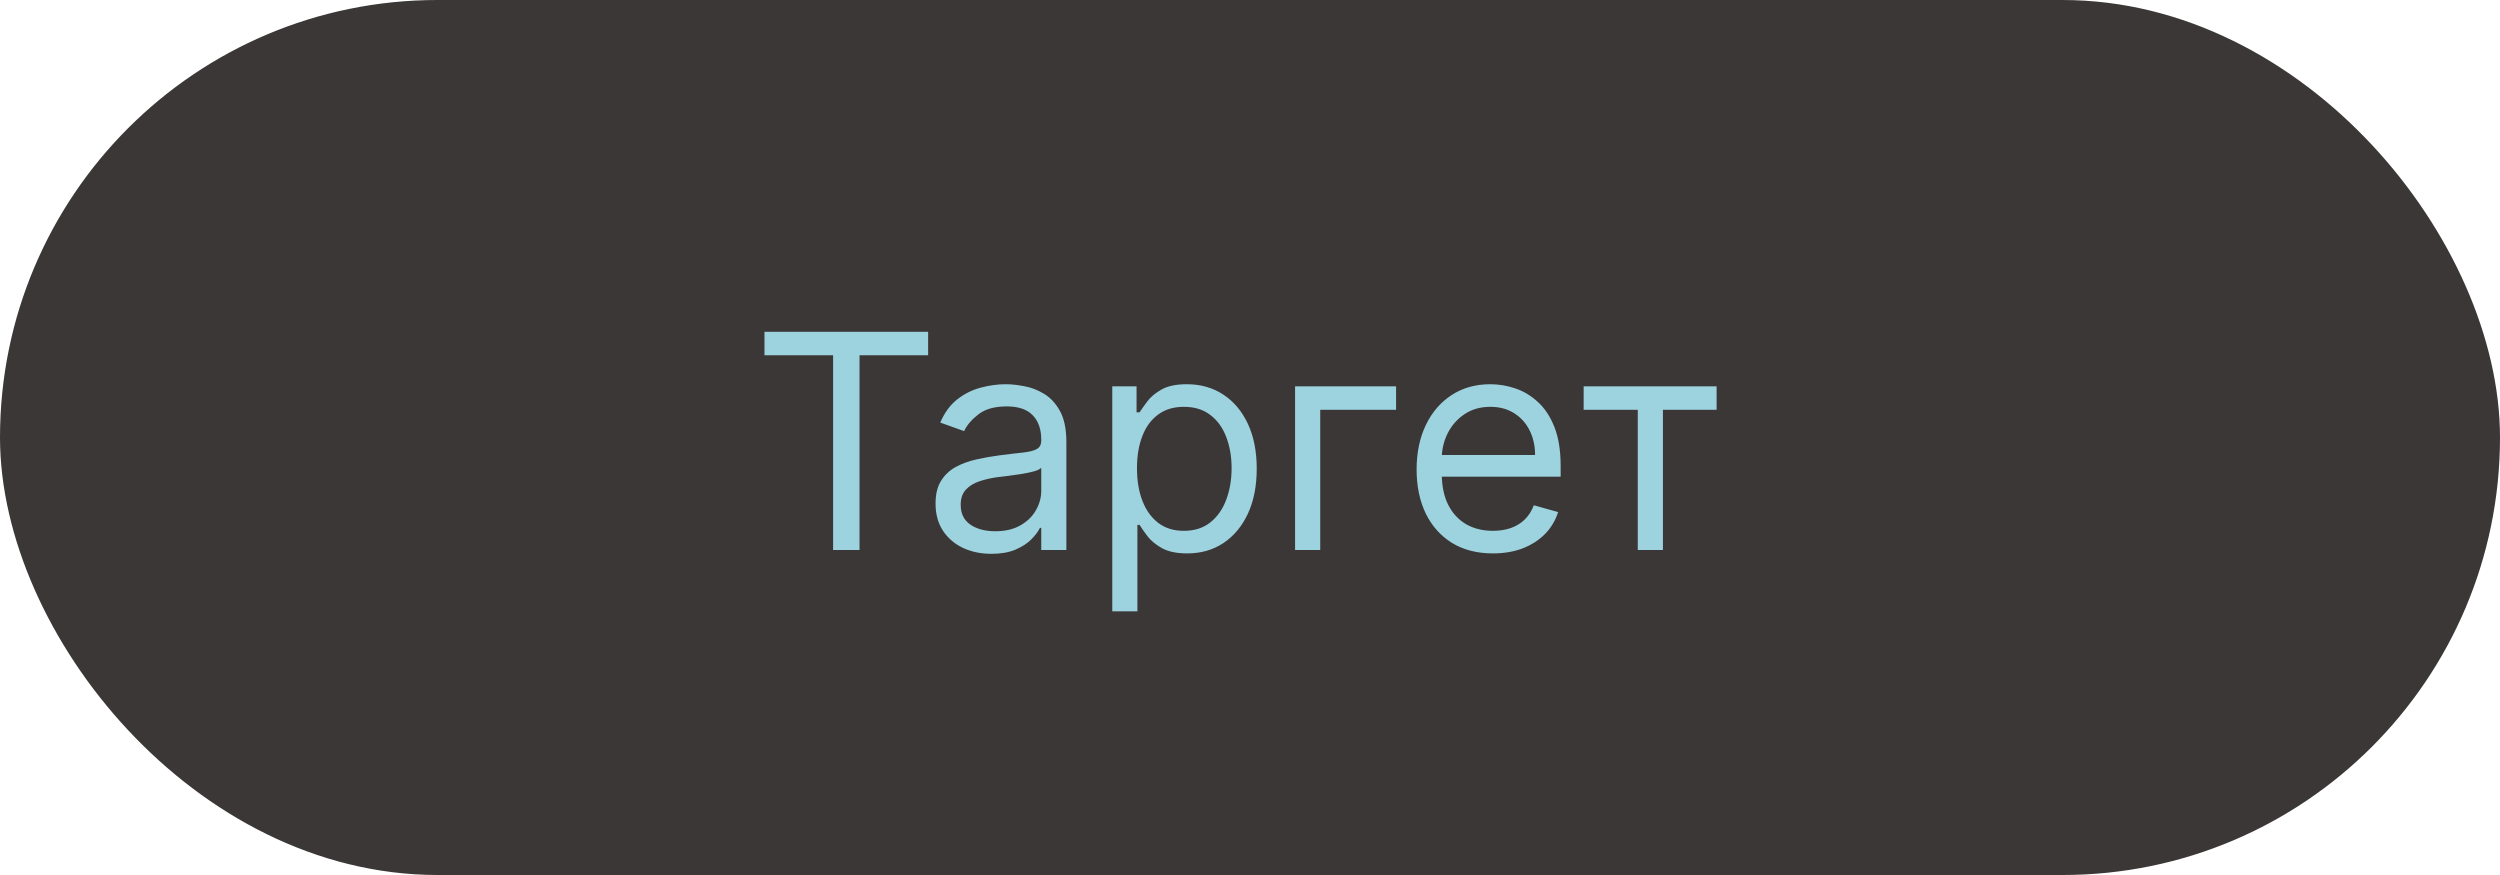<?xml version="1.0" encoding="UTF-8"?> <svg xmlns="http://www.w3.org/2000/svg" width="100" height="35" viewBox="0 0 100 35" fill="none"> <rect x="0.5" y="0.5" width="99" height="34" rx="17" fill="#3B3737"></rect> <path d="M30.579 14.21V13.273H37.125V14.21H34.381V22H33.324V14.21H30.579ZM39.655 22.153C39.24 22.153 38.864 22.075 38.526 21.919C38.188 21.76 37.919 21.531 37.721 21.233C37.522 20.932 37.422 20.568 37.422 20.142C37.422 19.767 37.496 19.463 37.644 19.23C37.791 18.994 37.989 18.81 38.236 18.676C38.483 18.543 38.756 18.443 39.054 18.378C39.355 18.31 39.658 18.256 39.962 18.216C40.36 18.165 40.682 18.126 40.929 18.101C41.179 18.072 41.361 18.026 41.475 17.96C41.591 17.895 41.65 17.781 41.65 17.619V17.585C41.65 17.165 41.534 16.838 41.304 16.605C41.077 16.372 40.732 16.256 40.269 16.256C39.789 16.256 39.412 16.361 39.14 16.571C38.867 16.781 38.675 17.006 38.564 17.244L37.61 16.903C37.78 16.506 38.008 16.196 38.291 15.974C38.578 15.75 38.891 15.594 39.229 15.506C39.57 15.415 39.905 15.369 40.235 15.369C40.445 15.369 40.686 15.395 40.959 15.446C41.235 15.494 41.5 15.595 41.756 15.749C42.015 15.902 42.229 16.134 42.4 16.443C42.57 16.753 42.655 17.168 42.655 17.688V22H41.65V21.114H41.598C41.53 21.256 41.416 21.408 41.258 21.57C41.098 21.732 40.887 21.869 40.623 21.983C40.358 22.097 40.036 22.153 39.655 22.153ZM39.809 21.25C40.206 21.25 40.541 21.172 40.814 21.016C41.09 20.859 41.297 20.658 41.436 20.41C41.578 20.163 41.65 19.903 41.65 19.631V18.71C41.607 18.761 41.513 18.808 41.368 18.851C41.226 18.891 41.061 18.926 40.874 18.957C40.689 18.986 40.509 19.011 40.333 19.034C40.159 19.054 40.019 19.071 39.911 19.085C39.65 19.119 39.405 19.175 39.178 19.251C38.953 19.325 38.772 19.438 38.633 19.588C38.496 19.736 38.428 19.938 38.428 20.193C38.428 20.543 38.557 20.807 38.816 20.986C39.077 21.162 39.408 21.25 39.809 21.25ZM44.491 24.454V15.454H45.462V16.494H45.582C45.656 16.381 45.758 16.236 45.889 16.06C46.022 15.881 46.212 15.722 46.459 15.582C46.709 15.44 47.048 15.369 47.474 15.369C48.025 15.369 48.511 15.507 48.931 15.783C49.352 16.058 49.68 16.449 49.916 16.954C50.151 17.46 50.269 18.057 50.269 18.744C50.269 19.438 50.151 20.038 49.916 20.547C49.68 21.053 49.353 21.445 48.935 21.723C48.518 21.999 48.036 22.136 47.491 22.136C47.07 22.136 46.734 22.067 46.481 21.928C46.228 21.785 46.033 21.625 45.897 21.446C45.761 21.264 45.656 21.114 45.582 20.994H45.496V24.454H44.491ZM45.479 18.727C45.479 19.222 45.552 19.658 45.697 20.035C45.842 20.41 46.053 20.704 46.332 20.918C46.61 21.128 46.951 21.233 47.354 21.233C47.775 21.233 48.126 21.122 48.407 20.901C48.691 20.676 48.904 20.375 49.046 19.997C49.191 19.616 49.264 19.193 49.264 18.727C49.264 18.267 49.193 17.852 49.05 17.483C48.911 17.111 48.7 16.817 48.416 16.601C48.134 16.382 47.781 16.273 47.354 16.273C46.945 16.273 46.602 16.376 46.323 16.584C46.045 16.788 45.834 17.075 45.693 17.445C45.55 17.811 45.479 18.239 45.479 18.727ZM55.843 15.454V16.392H52.809V22H51.803V15.454H55.843ZM59.716 22.136C59.085 22.136 58.541 21.997 58.084 21.719C57.629 21.438 57.278 21.046 57.031 20.543C56.787 20.037 56.664 19.449 56.664 18.778C56.664 18.108 56.787 17.517 57.031 17.006C57.278 16.491 57.622 16.091 58.062 15.804C58.505 15.514 59.022 15.369 59.613 15.369C59.954 15.369 60.291 15.426 60.623 15.54C60.956 15.653 61.258 15.838 61.531 16.094C61.804 16.347 62.021 16.682 62.183 17.099C62.345 17.517 62.426 18.031 62.426 18.642V19.068H57.38V18.199H61.403C61.403 17.829 61.329 17.5 61.181 17.21C61.037 16.921 60.829 16.692 60.559 16.524C60.292 16.357 59.977 16.273 59.613 16.273C59.213 16.273 58.866 16.372 58.574 16.571C58.284 16.767 58.061 17.023 57.904 17.338C57.748 17.653 57.67 17.991 57.67 18.352V18.932C57.67 19.426 57.755 19.845 57.926 20.189C58.099 20.53 58.339 20.79 58.646 20.969C58.953 21.145 59.309 21.233 59.716 21.233C59.98 21.233 60.218 21.196 60.431 21.122C60.647 21.046 60.834 20.932 60.99 20.781C61.146 20.628 61.267 20.438 61.352 20.21L62.324 20.483C62.221 20.812 62.049 21.102 61.808 21.352C61.566 21.599 61.268 21.793 60.913 21.932C60.558 22.068 60.159 22.136 59.716 22.136ZM63.346 16.392V15.454H68.664V16.392H66.517V22H65.511V16.392H63.346Z" fill="#9DD3DF"></path> <rect x="0.5" y="0.5" width="99" height="34" rx="17" stroke="#3B3737"></rect> </svg> 